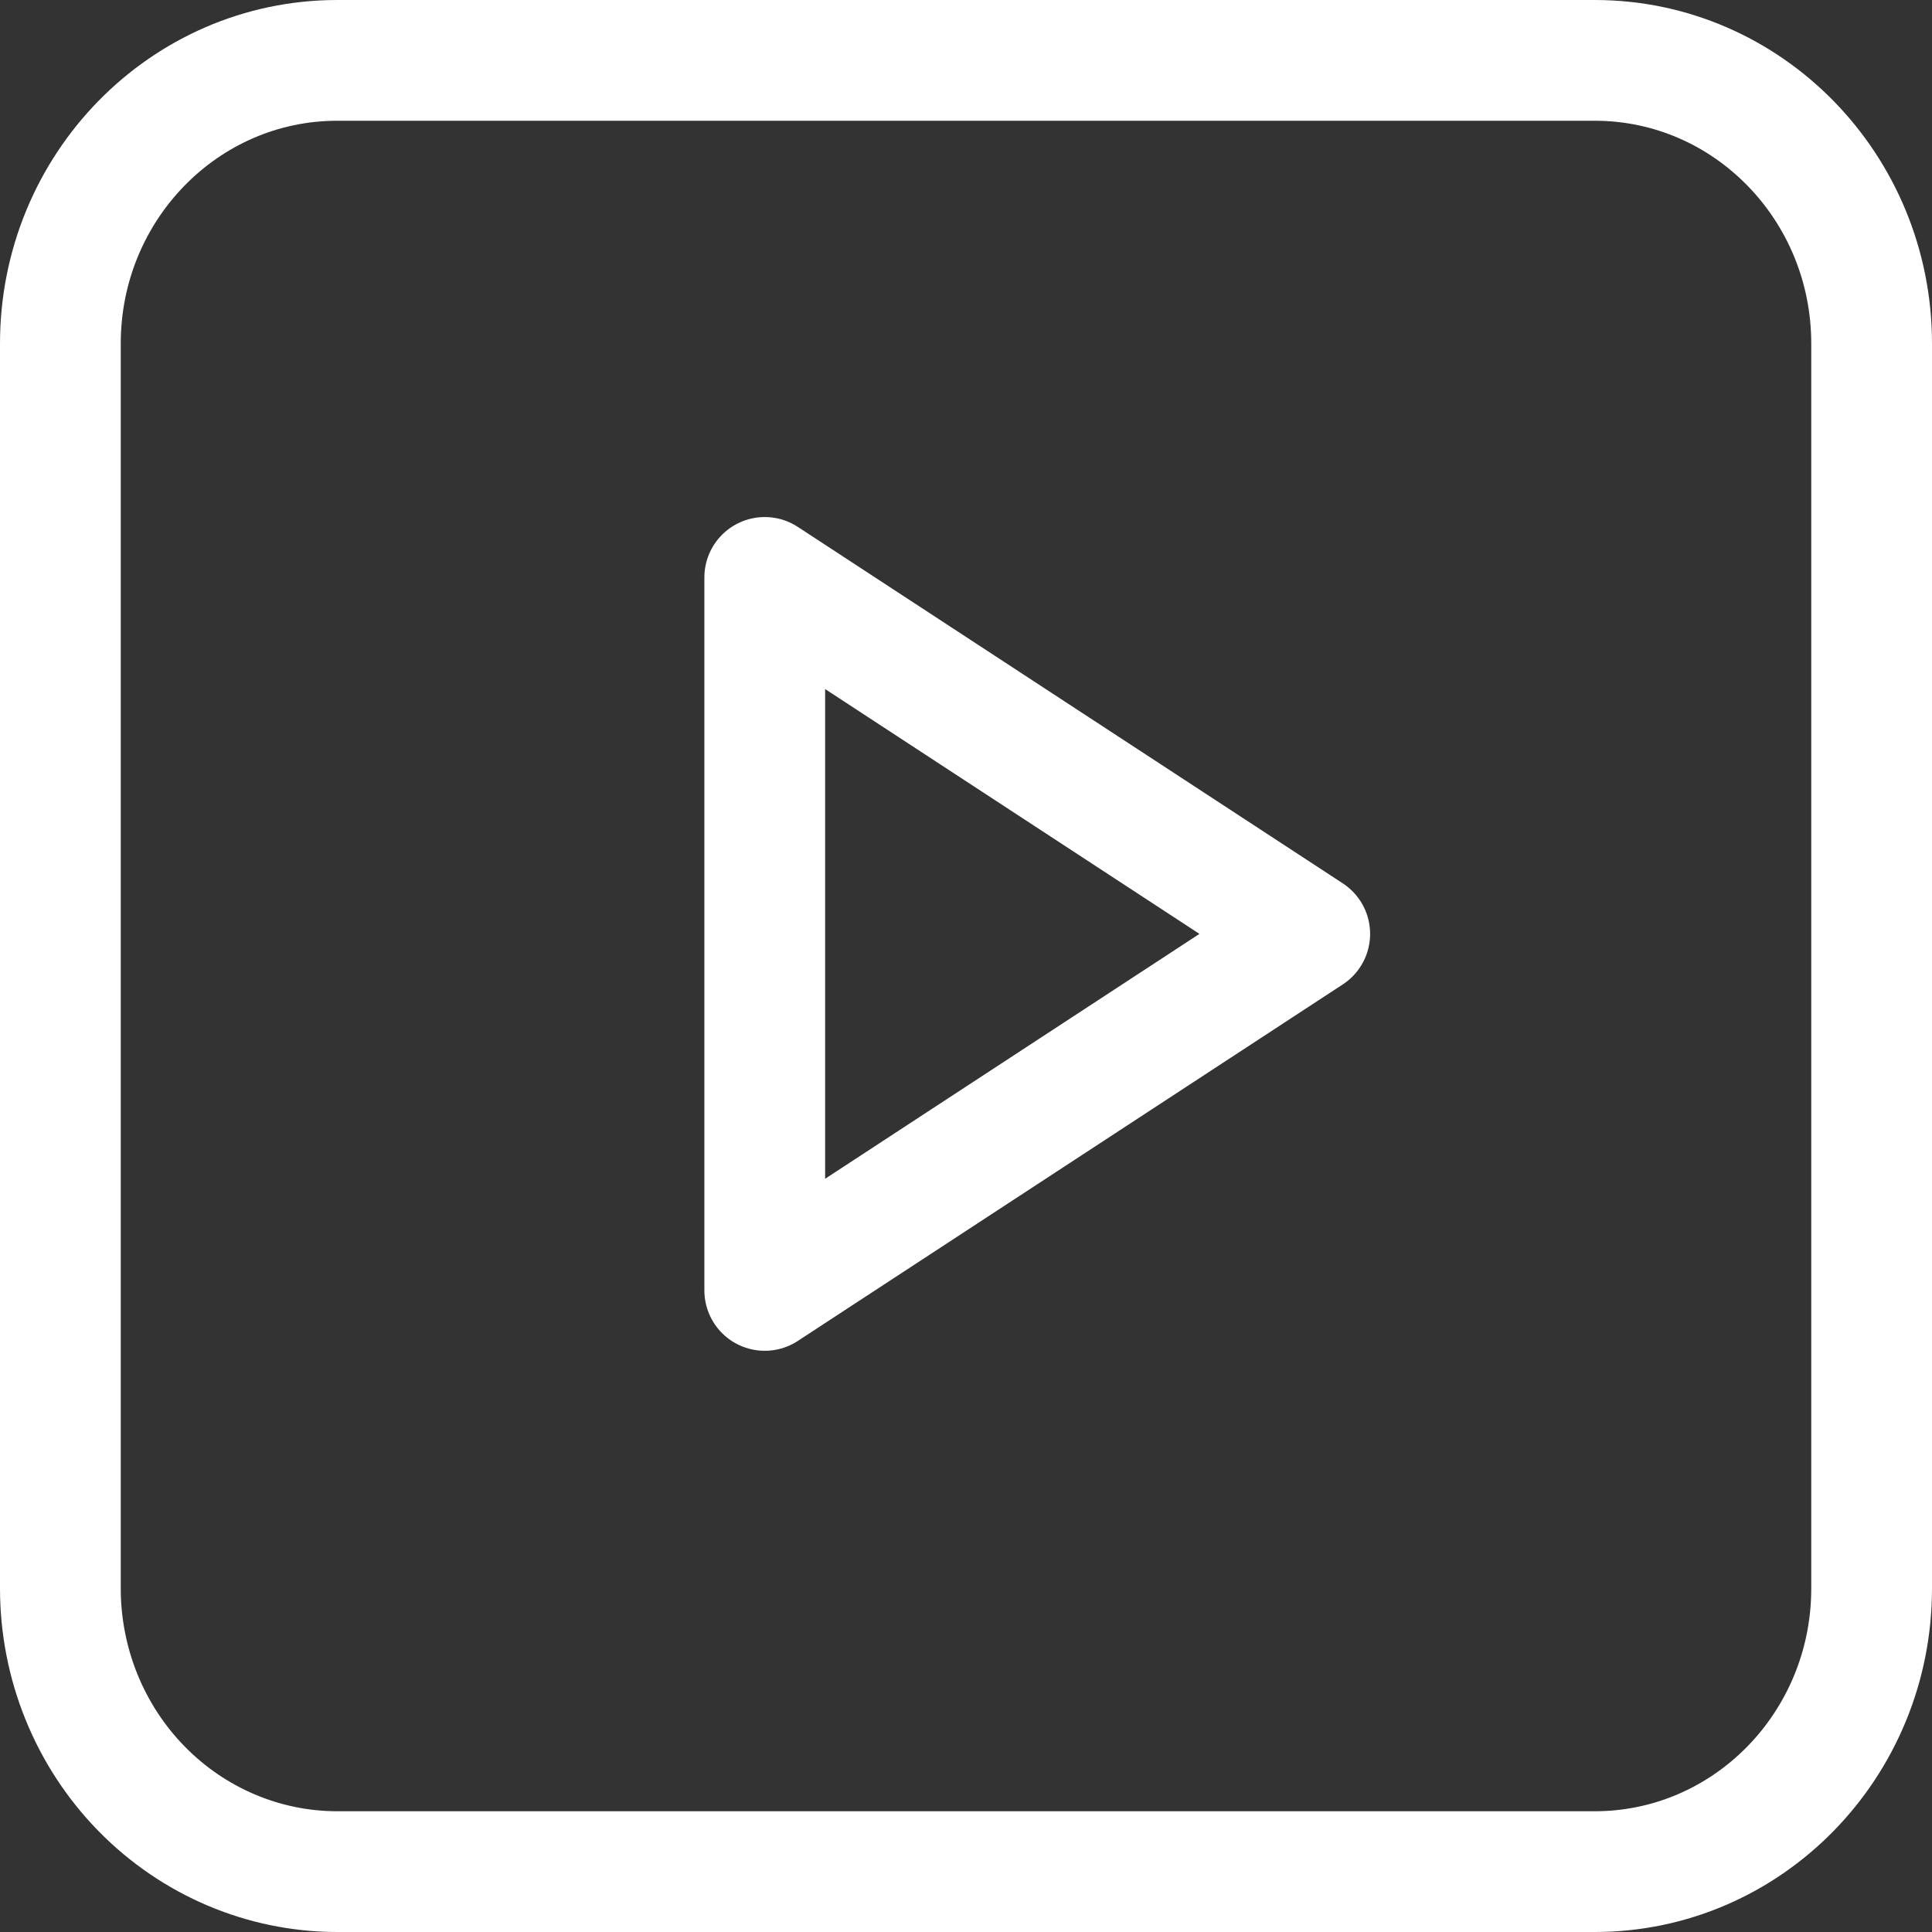 <?xml version="1.0" encoding="UTF-8"?>
<svg width="24px" height="24px" viewBox="0 0 24 24" version="1.1" xmlns="http://www.w3.org/2000/svg" xmlns:xlink="http://www.w3.org/1999/xlink">
    <rect x="0" y="0" width="24" height="24" fill="#333333" stroke="none"/>
    <title>9E028C2C-CA69-4148-8271-1A9AAE944036</title>
    <g stroke="none" stroke-width="1" fill="none" fill-rule="evenodd" stroke-linecap="round" stroke-linejoin="round">
        <g transform="translate(-995, -3490)" stroke="#FFFFFF" stroke-width="1.5">
            <g transform="translate(0, 3181)">
                <g  transform="translate(995, 309)">
                    <g >
                        <path d="M23.25,4.268 C23.25,2.325 21.71,0.75 19.81,0.75 L4.19,0.75 C2.29,0.75 0.75,2.325 0.75,4.268 L0.75,19.732 C0.75,20.665 1.112,21.56 1.758,22.22 C2.403,22.879 3.278,23.25 4.19,23.25 L19.81,23.25 C21.71,23.25 23.25,21.675 23.25,19.732 L23.25,4.268 Z M9.5,16.03 L9.5,7.173 L16.27,11.601 L9.5,16.03 Z" ></path>
                    </g>
                </g>
            </g>
        </g>
    </g>
</svg>
